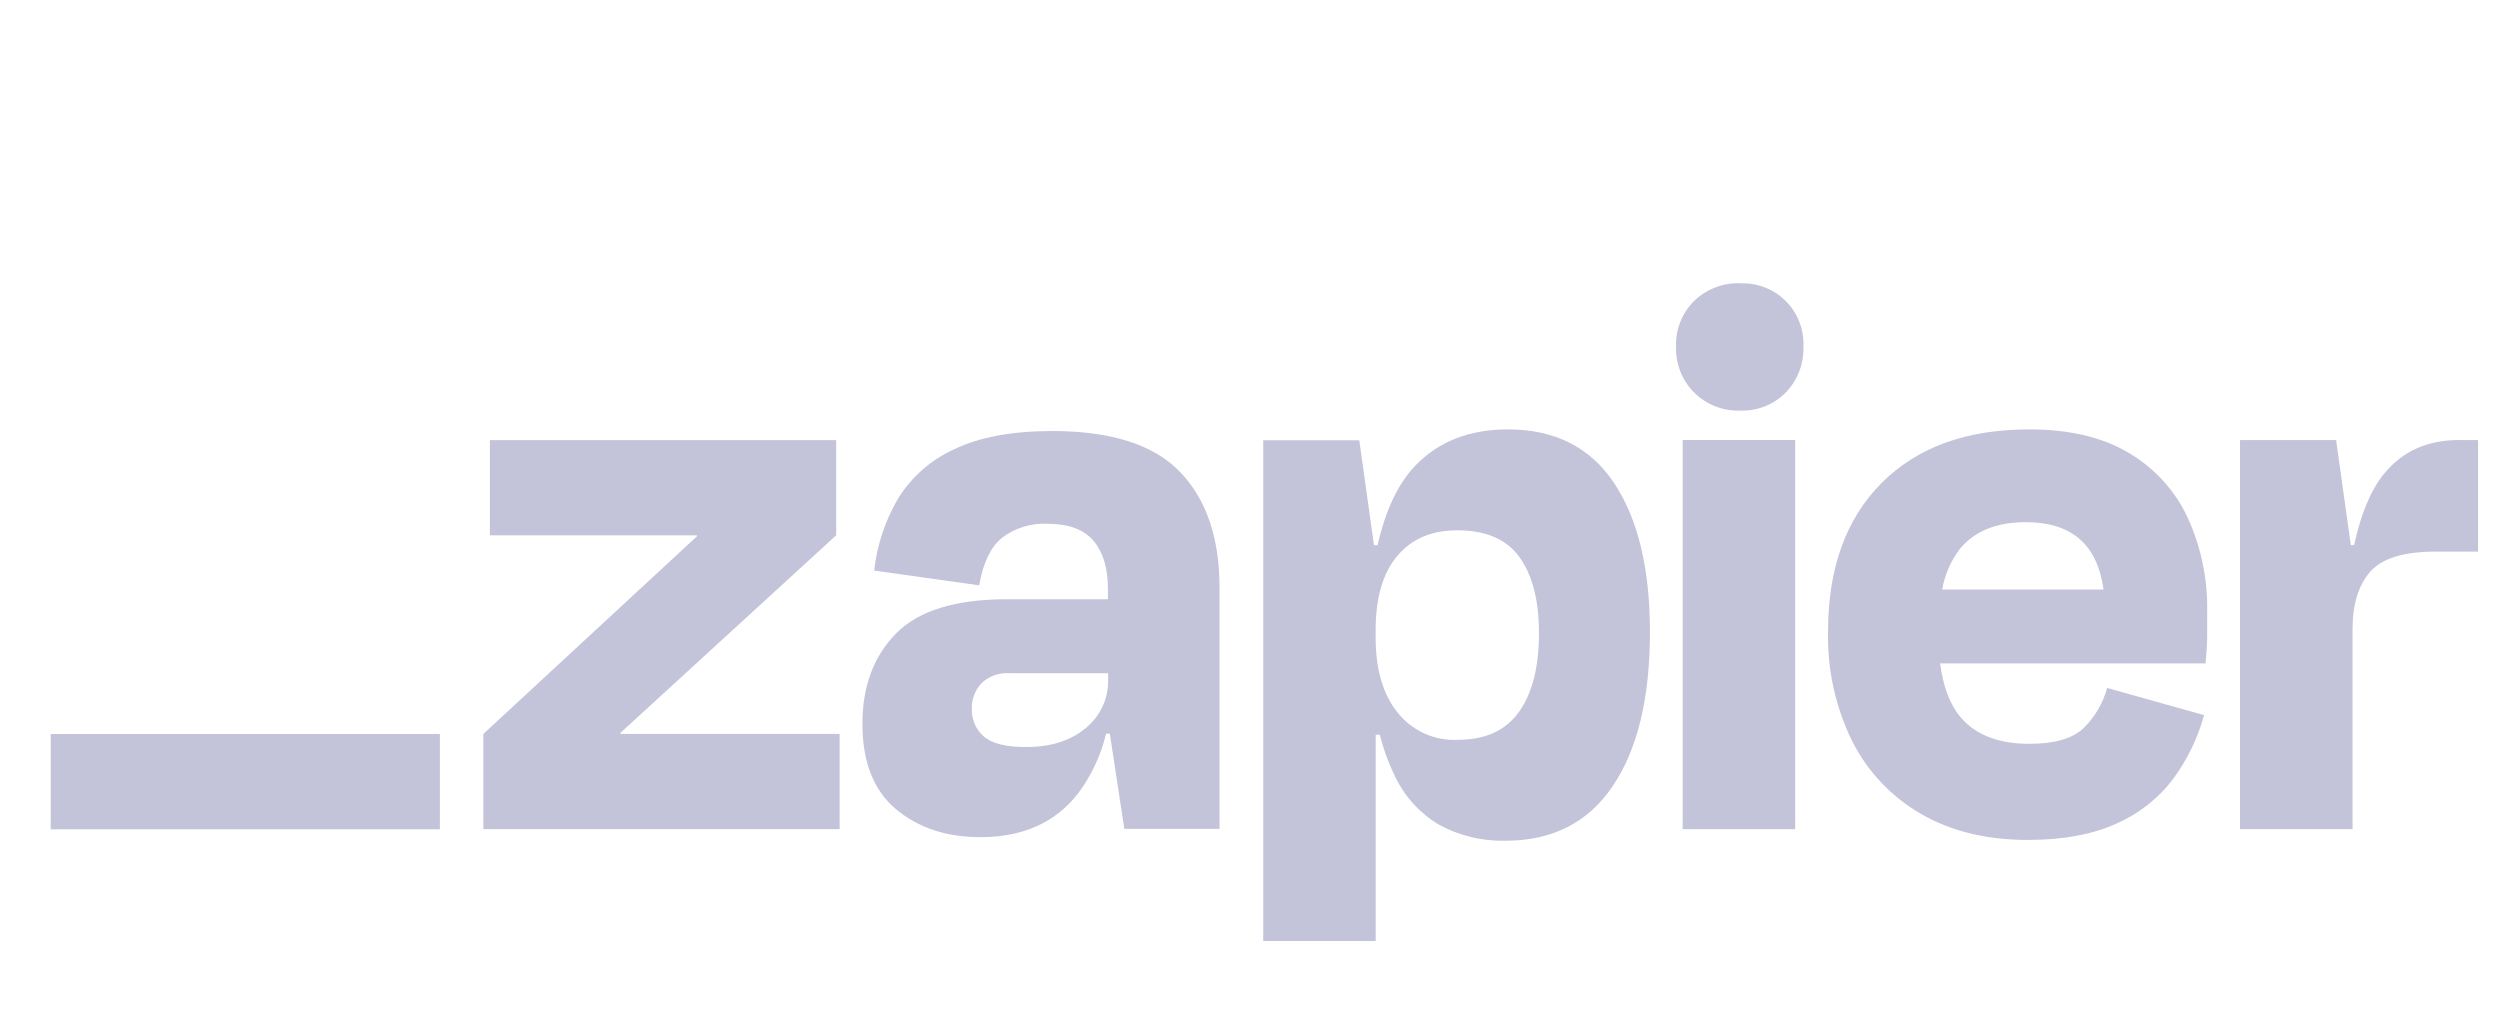 <svg width="75" height="31" viewBox="0 0 75 31" fill="none" xmlns="http://www.w3.org/2000/svg">
<g clip-path="url(#clip0_61712_11834)">
<path d="M18.621 22.019L18.611 21.987L25.085 16.059V13.203H14.697V16.059H20.902L20.912 16.086L14.5 22.018V24.874H25.189V22.018H18.621V22.019Z" fill="#C3C3D9"/>
<path d="M31.568 12.931C30.37 12.931 29.393 13.111 28.638 13.473C27.934 13.788 27.343 14.306 26.939 14.963C26.552 15.623 26.309 16.358 26.225 17.117L29.376 17.56C29.491 16.889 29.718 16.413 30.061 16.132C30.45 15.838 30.929 15.69 31.416 15.713C32.055 15.713 32.519 15.884 32.807 16.226C33.093 16.567 33.238 17.041 33.238 17.665V17.977H30.208C28.665 17.977 27.557 18.319 26.883 19.003C26.209 19.688 25.872 20.591 25.873 21.712C25.873 22.862 26.209 23.716 26.883 24.278C27.555 24.839 28.402 25.117 29.42 25.114C30.685 25.114 31.657 24.679 32.338 23.808C32.74 23.274 33.027 22.662 33.181 22.011H33.295L33.73 24.867H36.586V17.634C36.586 16.139 36.193 14.981 35.404 14.161C34.619 13.341 33.339 12.931 31.568 12.931ZM32.567 21.846C32.114 22.223 31.521 22.411 30.781 22.411C30.173 22.411 29.75 22.305 29.512 22.092C29.397 21.991 29.305 21.866 29.243 21.726C29.181 21.585 29.151 21.433 29.155 21.28C29.148 21.135 29.17 20.991 29.222 20.855C29.272 20.72 29.351 20.596 29.45 20.491C29.559 20.389 29.687 20.311 29.826 20.26C29.966 20.21 30.114 20.187 30.263 20.195H33.244V20.392C33.25 20.67 33.192 20.946 33.075 21.198C32.957 21.45 32.783 21.672 32.567 21.846Z" fill="#C3C3D9"/>
<path d="M53.855 13.2H50.48V24.875H53.855V13.2Z" fill="#C3C3D9"/>
<path d="M73.778 13.2C72.824 13.2 72.074 13.536 71.524 14.21C71.129 14.693 70.829 15.407 70.624 16.353H70.524L70.083 13.201H67.201V24.873H70.576V18.887C70.576 18.132 70.753 17.554 71.106 17.152C71.459 16.75 72.112 16.548 73.062 16.548H74.342V13.201H73.778V13.2Z" fill="#C3C3D9"/>
<path d="M63.856 13.583C63.069 13.115 62.075 12.881 60.876 12.882C58.988 12.882 57.511 13.42 56.443 14.495C55.375 15.571 54.842 17.053 54.842 18.942C54.815 20.084 55.064 21.216 55.569 22.241C56.031 23.154 56.75 23.913 57.638 24.422C58.532 24.938 59.596 25.197 60.828 25.198C61.893 25.198 62.784 25.033 63.499 24.705C64.171 24.41 64.756 23.948 65.198 23.363C65.62 22.788 65.932 22.142 66.122 21.454L63.214 20.639C63.092 21.086 62.856 21.494 62.53 21.822C62.202 22.151 61.651 22.315 60.88 22.315C59.962 22.315 59.277 22.052 58.827 21.527C58.5 21.147 58.295 20.605 58.204 19.902H66.165C66.198 19.574 66.215 19.298 66.215 19.076V18.349C66.234 17.372 66.032 16.404 65.624 15.517C65.246 14.709 64.628 14.035 63.856 13.583ZM60.779 15.665C62.147 15.665 62.923 16.338 63.106 17.685H58.266C58.343 17.236 58.529 16.812 58.808 16.451C59.252 15.926 59.908 15.664 60.779 15.665Z" fill="#C3C3D9"/>
<path d="M52.205 8.497C51.951 8.488 51.699 8.531 51.461 8.623C51.224 8.715 51.007 8.851 50.825 9.028C50.644 9.206 50.503 9.42 50.41 9.656C50.317 9.891 50.273 10.143 50.282 10.396C50.273 10.651 50.317 10.905 50.41 11.143C50.503 11.38 50.644 11.595 50.825 11.775C51.005 11.956 51.22 12.097 51.458 12.19C51.695 12.283 51.948 12.327 52.204 12.318C52.457 12.328 52.709 12.284 52.946 12.191C53.181 12.098 53.395 11.957 53.573 11.775C53.75 11.593 53.887 11.377 53.978 11.14C54.069 10.904 54.111 10.651 54.102 10.397C54.113 10.145 54.073 9.893 53.981 9.658C53.89 9.423 53.751 9.209 53.572 9.031C53.394 8.852 53.18 8.712 52.944 8.622C52.709 8.531 52.458 8.489 52.206 8.501L52.205 8.497Z" fill="#C3C3D9"/>
<path d="M45.235 12.882C44.085 12.882 43.162 13.243 42.464 13.964C41.948 14.498 41.568 15.297 41.327 16.358H41.219L40.778 13.207H37.897V28.23H41.271V22.042H41.394C41.497 22.454 41.642 22.855 41.826 23.24C42.111 23.865 42.58 24.388 43.169 24.741C43.78 25.074 44.468 25.239 45.163 25.222C46.576 25.222 47.652 24.672 48.39 23.571C49.128 22.471 49.498 20.936 49.498 18.965C49.498 17.062 49.141 15.573 48.426 14.496C47.71 13.42 46.647 12.882 45.235 12.882ZM45.578 21.341C45.184 21.911 44.568 22.195 43.73 22.195C43.385 22.211 43.04 22.145 42.726 22.002C42.412 21.858 42.136 21.641 41.922 21.37C41.485 20.822 41.268 20.07 41.269 19.118V18.896C41.269 17.928 41.486 17.187 41.922 16.673C42.358 16.159 42.961 15.905 43.731 15.91C44.584 15.91 45.203 16.181 45.59 16.723C45.977 17.264 46.169 18.02 46.169 18.989C46.172 19.992 45.975 20.776 45.581 21.342H45.578V21.341Z" fill="#C3C3D9"/>
<path d="M13.196 22.02H1.521V24.879H13.196V22.02Z" fill="#C3C3D9"/>
</g>
<defs>
<clipPath id="clip0_61712_11834">
<rect width="74.295" height="30.244" fill="white" transform="translate(0.705)"/>
</clipPath>
</defs>
</svg>
